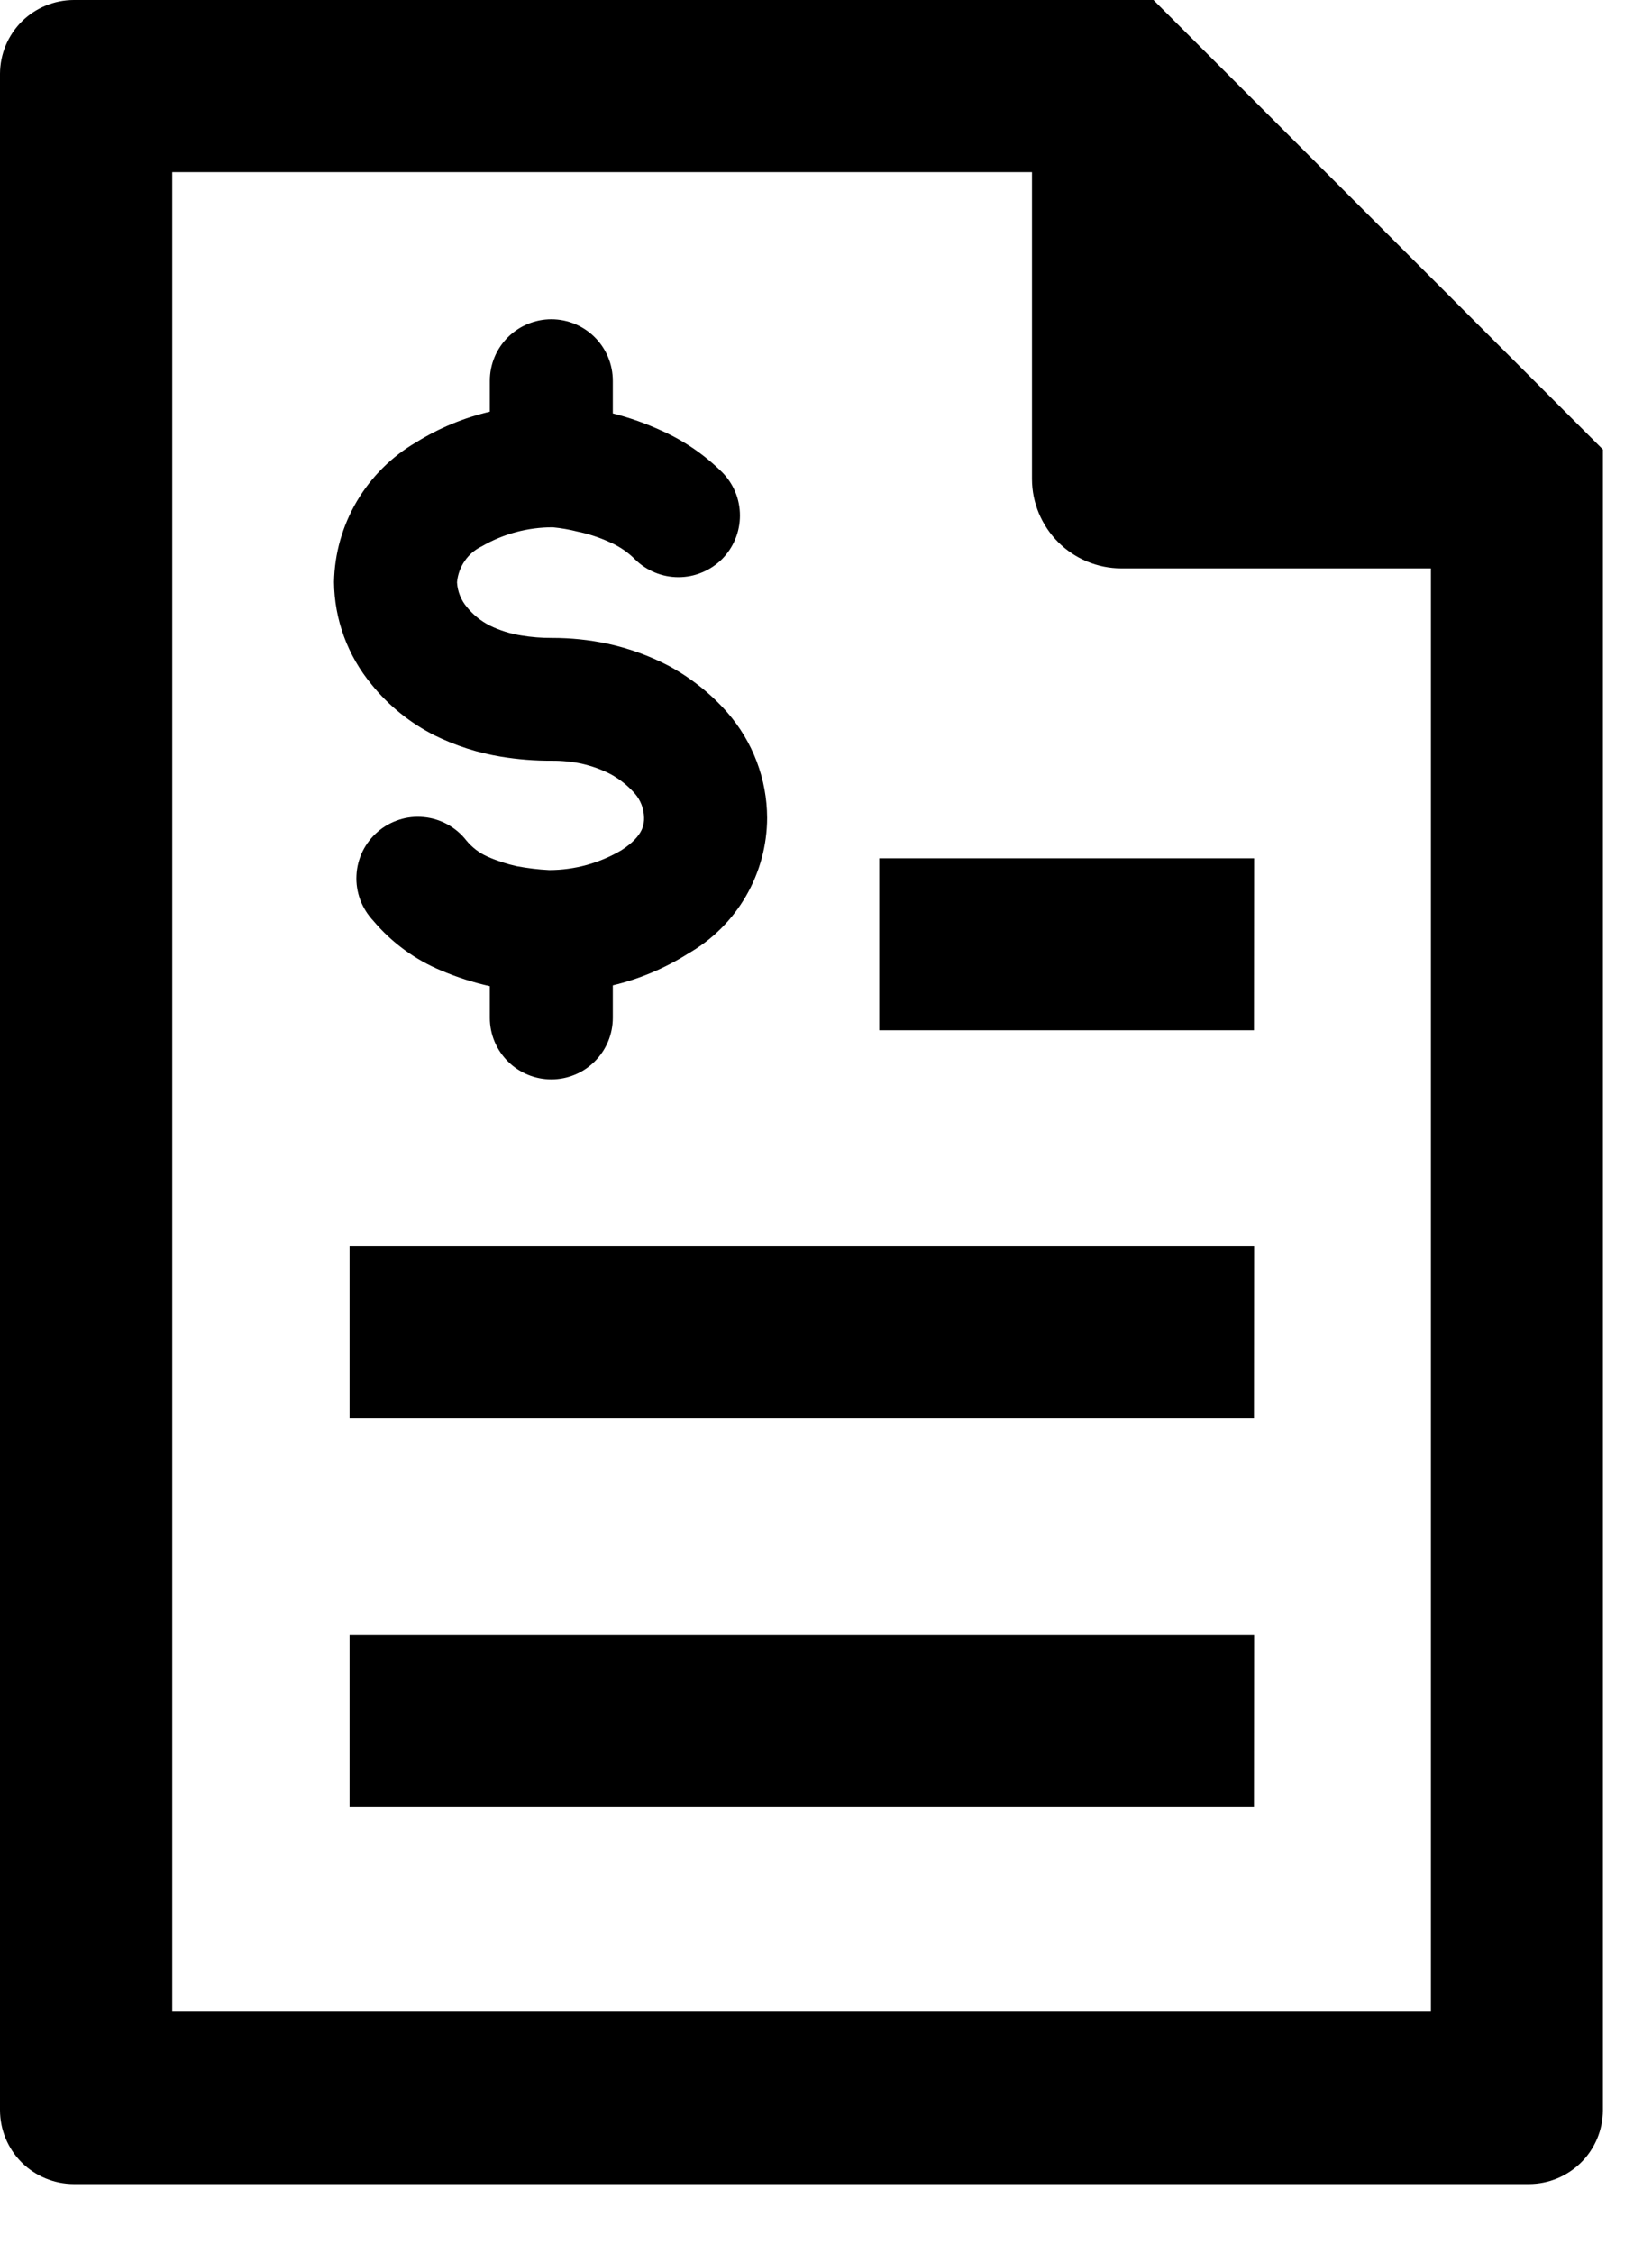 <svg width="22" height="30" viewBox="0 0 22 30" fill="none" xmlns="http://www.w3.org/2000/svg">
<g id="&#240;&#159;&#166;&#134; icon &#34;loan&#34;">
<path id="Vector" d="M15.361 0L21.346 5.985V28.1C21.345 28.36 21.241 28.61 21.057 28.793C20.872 28.977 20.623 29.08 20.363 29.081H0.983C0.722 29.08 0.473 28.977 0.288 28.793C0.104 28.608 0.001 28.359 0 28.098V0.983C0.001 0.722 0.104 0.473 0.288 0.288C0.473 0.104 0.722 0.001 0.983 0H15.361ZM2.294 2.292V26.787H19.056V7.568H14.93C14.616 7.567 14.314 7.441 14.092 7.219C13.87 6.996 13.744 6.695 13.743 6.38V2.292H2.294ZM9.686 9.487C10.026 9.876 10.214 10.374 10.216 10.89C10.215 11.256 10.117 11.616 9.934 11.932C9.75 12.249 9.486 12.512 9.169 12.694C8.859 12.891 8.518 13.035 8.161 13.12V13.553C8.161 13.77 8.075 13.978 7.921 14.132C7.768 14.286 7.559 14.372 7.342 14.372C7.125 14.372 6.916 14.286 6.763 14.132C6.609 13.978 6.523 13.77 6.523 13.553V13.131C6.303 13.082 6.089 13.013 5.882 12.926C5.529 12.78 5.217 12.552 4.971 12.26C4.895 12.179 4.836 12.084 4.797 11.981C4.759 11.877 4.741 11.766 4.747 11.655C4.752 11.545 4.78 11.437 4.828 11.337C4.877 11.237 4.945 11.149 5.029 11.076C5.112 11.004 5.21 10.949 5.316 10.915C5.421 10.881 5.532 10.869 5.643 10.88C5.753 10.89 5.86 10.923 5.957 10.976C6.054 11.029 6.14 11.101 6.208 11.188C6.284 11.281 6.38 11.356 6.49 11.405C6.616 11.461 6.748 11.504 6.883 11.534C7.025 11.56 7.169 11.578 7.313 11.585C7.652 11.585 7.985 11.493 8.277 11.32C8.577 11.126 8.577 10.967 8.577 10.89C8.576 10.771 8.532 10.655 8.453 10.565C8.363 10.463 8.256 10.377 8.137 10.311C8.012 10.246 7.88 10.199 7.743 10.168C7.614 10.141 7.482 10.128 7.35 10.129C7.122 10.13 6.895 10.112 6.67 10.075C6.364 10.025 6.067 9.929 5.788 9.792C5.464 9.628 5.177 9.398 4.949 9.115C4.63 8.731 4.453 8.249 4.448 7.75C4.455 7.371 4.56 7.001 4.752 6.675C4.944 6.349 5.217 6.078 5.544 5.888C5.846 5.7 6.177 5.563 6.523 5.482V5.071C6.523 4.853 6.609 4.645 6.763 4.491C6.916 4.338 7.125 4.251 7.342 4.251C7.559 4.251 7.768 4.338 7.921 4.491C8.075 4.645 8.161 4.853 8.161 5.071V5.505C8.386 5.562 8.605 5.64 8.815 5.737C9.112 5.87 9.382 6.056 9.614 6.285C9.69 6.361 9.75 6.451 9.792 6.551C9.833 6.65 9.854 6.757 9.854 6.865C9.854 6.972 9.833 7.079 9.792 7.178C9.751 7.278 9.691 7.368 9.615 7.445C9.539 7.521 9.448 7.581 9.349 7.622C9.249 7.664 9.143 7.685 9.035 7.685C8.927 7.685 8.821 7.664 8.721 7.623C8.622 7.582 8.531 7.522 8.455 7.446C8.365 7.356 8.26 7.284 8.145 7.23C8.014 7.169 7.878 7.121 7.737 7.088L7.694 7.079C7.585 7.051 7.475 7.032 7.363 7.021C7.031 7.02 6.704 7.107 6.417 7.274C6.325 7.318 6.246 7.385 6.188 7.47C6.13 7.554 6.095 7.652 6.086 7.754C6.093 7.876 6.14 7.992 6.219 8.085C6.301 8.186 6.404 8.269 6.521 8.329C6.653 8.393 6.794 8.438 6.939 8.461C7.075 8.484 7.214 8.495 7.352 8.494C7.601 8.494 7.848 8.519 8.091 8.571C8.372 8.632 8.644 8.73 8.9 8.863C9.197 9.023 9.463 9.233 9.686 9.487ZM16.701 16.596H4.655V18.888H16.699L16.701 16.596ZM16.701 21.766H4.655V24.058H16.699L16.701 21.766ZM16.701 11.428H11.709V13.718H16.699L16.701 11.428Z" fill="black"/>
</g>
</svg>
